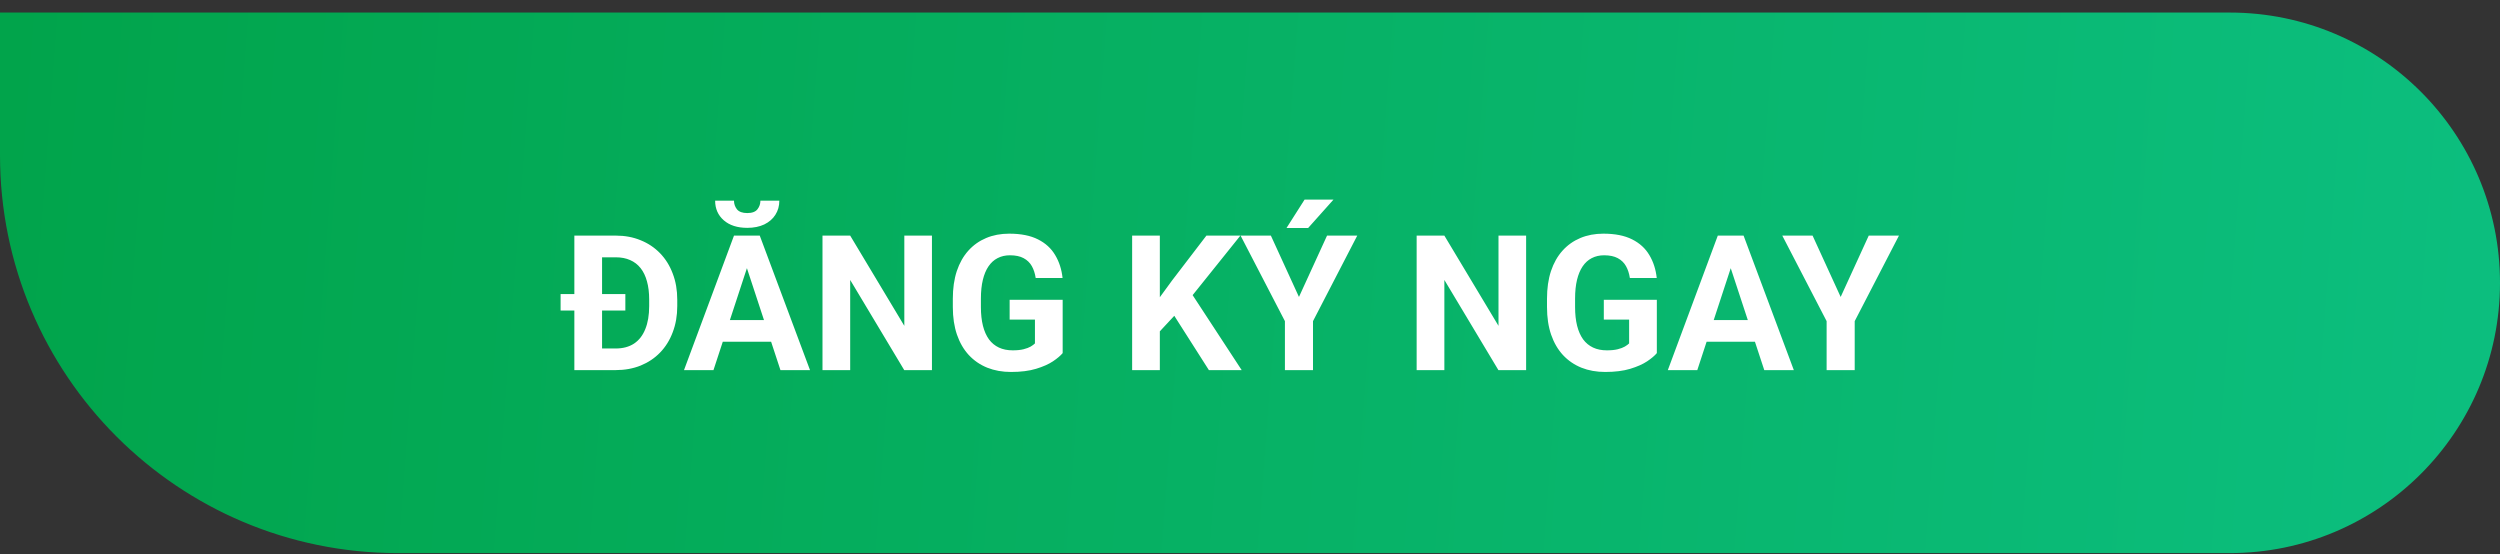 <svg width="185" height="41" viewBox="0 0 185 41" fill="none" xmlns="http://www.w3.org/2000/svg">
<rect x="0" y="0" width="185" height="41" fill="#333333" stroke="none"/>
<path d="M0 0.929H165C176.046 0.929 185 9.883 185 20.929C185 31.975 176.046 40.929 165 40.929H29.444C13.182 40.929 0 27.747 0 11.485V0.929Z" fill="url(#paint0_linear_375_10879)"/>
<path d="M45.558 27.388H43.391L43.404 25.788H45.558C46.096 25.788 46.549 25.668 46.918 25.426C47.287 25.18 47.565 24.822 47.752 24.353C47.944 23.883 48.039 23.316 48.039 22.651V22.165C48.039 21.655 47.984 21.206 47.875 20.819C47.77 20.431 47.613 20.105 47.404 19.841C47.194 19.577 46.936 19.378 46.631 19.246C46.326 19.11 45.975 19.041 45.578 19.041H43.35V17.435H45.578C46.244 17.435 46.852 17.549 47.404 17.777C47.959 18 48.44 18.321 48.846 18.741C49.252 19.16 49.564 19.661 49.782 20.244C50.006 20.823 50.117 21.468 50.117 22.179V22.651C50.117 23.357 50.006 24.002 49.782 24.585C49.564 25.169 49.252 25.67 48.846 26.089C48.445 26.504 47.964 26.825 47.404 27.053C46.847 27.276 46.232 27.388 45.558 27.388ZM44.553 17.435V27.388H42.502V17.435H44.553ZM46.276 21.762V22.979H41.484V21.762H46.276ZM55.504 19.137L52.797 27.388H50.616L54.315 17.435H55.702L55.504 19.137ZM57.753 27.388L55.039 19.137L54.821 17.435H56.222L59.941 27.388H57.753ZM57.63 23.683V25.289H52.373V23.683H57.63ZM56.27 14.851H57.671C57.671 15.243 57.573 15.591 57.377 15.897C57.186 16.198 56.912 16.434 56.557 16.608C56.201 16.776 55.782 16.861 55.299 16.861C54.565 16.861 53.984 16.674 53.556 16.3C53.132 15.926 52.92 15.443 52.92 14.851H54.315C54.315 15.088 54.388 15.3 54.533 15.487C54.684 15.673 54.939 15.767 55.299 15.767C55.654 15.767 55.905 15.673 56.051 15.487C56.197 15.3 56.27 15.088 56.27 14.851ZM68.964 17.435V27.388H66.913L62.914 20.716V27.388H60.864V17.435H62.914L66.92 24.113V17.435H68.964ZM78.637 22.186V26.13C78.482 26.317 78.243 26.52 77.919 26.738C77.596 26.953 77.179 27.137 76.668 27.292C76.158 27.447 75.54 27.525 74.816 27.525C74.173 27.525 73.587 27.42 73.059 27.21C72.53 26.996 72.074 26.684 71.692 26.274C71.313 25.863 71.022 25.362 70.817 24.77C70.612 24.173 70.509 23.491 70.509 22.726V22.104C70.509 21.338 70.607 20.657 70.803 20.06C71.003 19.463 71.288 18.959 71.657 18.549C72.026 18.139 72.466 17.827 72.977 17.613C73.487 17.398 74.055 17.291 74.679 17.291C75.545 17.291 76.256 17.433 76.812 17.715C77.368 17.993 77.791 18.381 78.083 18.877C78.379 19.369 78.562 19.934 78.63 20.573H76.641C76.591 20.235 76.495 19.941 76.354 19.691C76.212 19.44 76.01 19.244 75.745 19.103C75.486 18.962 75.148 18.891 74.734 18.891C74.392 18.891 74.086 18.962 73.818 19.103C73.553 19.239 73.33 19.442 73.148 19.711C72.965 19.98 72.826 20.313 72.731 20.709C72.635 21.106 72.587 21.566 72.587 22.09V22.726C72.587 23.245 72.637 23.706 72.737 24.107C72.838 24.503 72.986 24.838 73.182 25.112C73.382 25.381 73.628 25.583 73.92 25.72C74.212 25.857 74.551 25.925 74.939 25.925C75.262 25.925 75.531 25.898 75.745 25.843C75.964 25.788 76.139 25.722 76.272 25.645C76.408 25.563 76.513 25.485 76.586 25.412V23.649H74.713V22.186H78.637ZM85.828 17.435V27.388H83.778V17.435H85.828ZM91.789 17.435L87.845 22.35L85.569 24.797L85.199 22.856L86.737 20.75L89.274 17.435H91.789ZM89.458 27.388L86.526 22.787L88.043 21.516L91.885 27.388H89.458ZM94.045 17.435L96.123 21.974L98.201 17.435H100.437L97.162 23.765V27.388H95.084V23.765L91.803 17.435H94.045ZM95.2 16.874L96.54 14.769H98.68L96.8 16.874H95.2ZM112.933 17.435V27.388H110.882L106.883 20.716V27.388H104.832V17.435H106.883L110.889 24.113V17.435H112.933ZM122.606 22.186V26.13C122.451 26.317 122.211 26.52 121.888 26.738C121.564 26.953 121.147 27.137 120.637 27.292C120.126 27.447 119.509 27.525 118.784 27.525C118.142 27.525 117.556 27.42 117.028 27.21C116.499 26.996 116.043 26.684 115.66 26.274C115.282 25.863 114.99 25.362 114.785 24.77C114.58 24.173 114.478 23.491 114.478 22.726V22.104C114.478 21.338 114.576 20.657 114.772 20.06C114.972 19.463 115.257 18.959 115.626 18.549C115.995 18.139 116.435 17.827 116.945 17.613C117.456 17.398 118.023 17.291 118.648 17.291C119.514 17.291 120.224 17.433 120.78 17.715C121.336 17.993 121.76 18.381 122.052 18.877C122.348 19.369 122.53 19.934 122.599 20.573H120.61C120.559 20.235 120.464 19.941 120.322 19.691C120.181 19.44 119.978 19.244 119.714 19.103C119.454 18.962 119.117 18.891 118.702 18.891C118.361 18.891 118.055 18.962 117.786 19.103C117.522 19.239 117.299 19.442 117.116 19.711C116.934 19.98 116.795 20.313 116.699 20.709C116.604 21.106 116.556 21.566 116.556 22.09V22.726C116.556 23.245 116.606 23.706 116.706 24.107C116.806 24.503 116.955 24.838 117.151 25.112C117.351 25.381 117.597 25.583 117.889 25.72C118.181 25.857 118.52 25.925 118.907 25.925C119.231 25.925 119.5 25.898 119.714 25.843C119.933 25.788 120.108 25.722 120.24 25.645C120.377 25.563 120.482 25.485 120.555 25.412V23.649H118.682V22.186H122.606ZM128.307 19.137L125.6 27.388H123.419L127.117 17.435H128.505L128.307 19.137ZM130.556 27.388L127.842 19.137L127.623 17.435H129.025L132.743 27.388H130.556ZM130.433 23.683V25.289H125.176V23.683H130.433ZM134.131 17.435L136.209 21.974L138.287 17.435H140.523L137.248 23.765V27.388H135.17V23.765L131.889 17.435H134.131Z" fill="white"/>
<defs>
<linearGradient id="paint0_linear_375_10879" x1="-0.736" y1="20.195" x2="181.818" y2="34.036" gradientUnits="userSpaceOnUse">
<stop stop-color="#01A44B"/>
<stop offset="1" stop-color="#0CBE7E"/>
</linearGradient>
</defs>
</svg>
